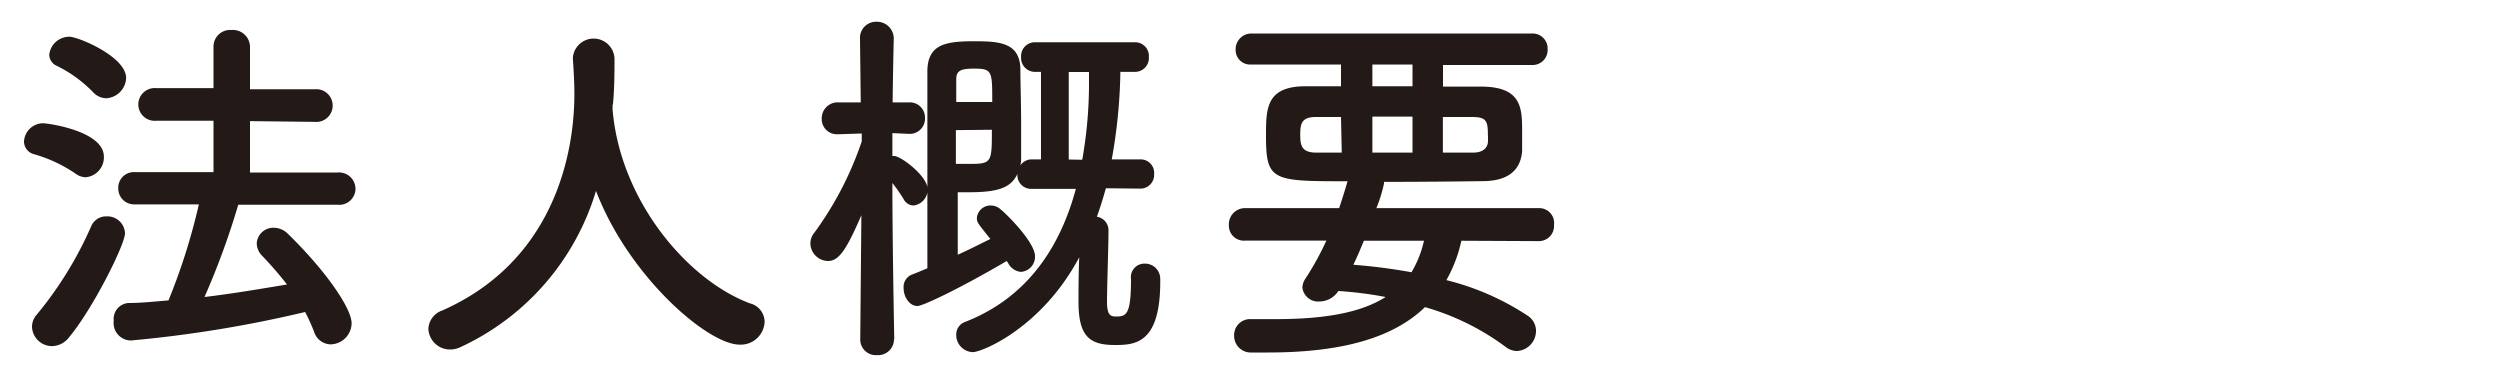 <svg xmlns="http://www.w3.org/2000/svg" viewBox="0 0 200 30"><defs><style>.cls-1{fill:#231916;}.cls-2{fill:none;}</style></defs><title>法人概要</title><g id="Layer_2" data-name="Layer 2"><g id="Layer_1-2" data-name="Layer 1"><path class="cls-1" d="M6,13.86a11.41,11.41,0,0,0-3.3-1.53,1.06,1.06,0,0,1-.78-1,1.54,1.54,0,0,1,1.5-1.47c.45,0,4.89.63,4.89,2.67a1.59,1.59,0,0,1-1.47,1.65A1.44,1.44,0,0,1,6,13.86ZM4.15,27.69a1.61,1.61,0,0,1-1.59-1.53,1.47,1.47,0,0,1,.39-1A29.85,29.85,0,0,0,7.3,18.09a1.29,1.29,0,0,1,1.23-.78A1.41,1.41,0,0,1,10,18.66c0,.9-2.55,6-4.44,8.28A1.77,1.77,0,0,1,4.15,27.69ZM7.45,7.38a10.4,10.4,0,0,0-2.88-2.1,1,1,0,0,1-.63-.9A1.61,1.61,0,0,1,5.56,2.94c.69,0,4.53,1.59,4.53,3.3A1.69,1.69,0,0,1,8.5,7.86,1.47,1.47,0,0,1,7.45,7.38Zm11.61,9a61.45,61.45,0,0,1-2.7,7.38c2.28-.27,4.53-.66,6.6-1a29.08,29.08,0,0,0-2-2.31,1.43,1.43,0,0,1-.42-1,1.33,1.33,0,0,1,1.38-1.23,1.63,1.63,0,0,1,1.14.51c3.18,3.12,5.07,6,5.07,7.14a1.72,1.72,0,0,1-1.68,1.68,1.42,1.42,0,0,1-1.32-1,15.17,15.17,0,0,0-.72-1.59,98.45,98.45,0,0,1-13.95,2.28A1.4,1.4,0,0,1,9.1,25.65a1.27,1.27,0,0,1,1.2-1.41c1,0,2.1-.12,3.18-.21a49.63,49.63,0,0,0,2.43-7.68H10.78a1.27,1.27,0,0,1-1.32-1.29,1.25,1.25,0,0,1,1.32-1.29l6.3,0,0-4.11-4.59,0a1.31,1.31,0,1,1,0-2.61l4.59,0V3.72A1.33,1.33,0,0,1,18.52,2.4,1.37,1.37,0,0,1,20,3.72V7.14l5.19,0a1.31,1.31,0,1,1,0,2.61L20,9.69V13.8l7,0a1.32,1.32,0,0,1,1.44,1.29,1.3,1.3,0,0,1-1.44,1.29Z"/><path class="cls-1" d="M49,8.43a.59.59,0,0,1,0,.24c.57,7.35,6,13.74,11,15.6a1.54,1.54,0,0,1,1.17,1.47,1.91,1.91,0,0,1-2,1.83c-2.55,0-8.88-5.46-11.49-12.3a20.13,20.13,0,0,1-10.8,12.48,1.94,1.94,0,0,1-.87.21,1.73,1.73,0,0,1-1.74-1.65,1.63,1.63,0,0,1,1.11-1.47C45.68,20.28,45.95,9.75,45.95,7.5c0-.9-.06-1.92-.12-2.82V4.59a1.67,1.67,0,0,1,3.33.09c0,1.05,0,2.34-.12,3.63Z"/><path class="cls-1" d="M71.52,27.15a1.27,1.27,0,0,1-1.35,1.26,1.25,1.25,0,0,1-1.35-1.26v0l.09-9.93c-1.23,2.85-1.83,3.66-2.67,3.66a1.44,1.44,0,0,1-1.41-1.38,1.39,1.39,0,0,1,.33-.9,27,27,0,0,0,3.78-7.29v-.63l-1.86.06H67a1.21,1.21,0,0,1-1.26-1.26,1.27,1.27,0,0,1,1.32-1.29h1.8l-.06-5.07v0a1.29,1.29,0,0,1,1.32-1.38,1.34,1.34,0,0,1,1.38,1.38v0s-.06,2.37-.09,5.07h1.32A1.21,1.21,0,0,1,74,9.42a1.22,1.22,0,0,1-1.2,1.29h-.06l-1.35-.06c0,.63,0,1.26,0,1.83h.15c.51,0,2.67,1.59,2.67,2.67a1.28,1.28,0,0,1-1.14,1.29.92.92,0,0,1-.78-.51,12,12,0,0,0-.9-1.29c0,4.8.15,12.48.15,12.48ZM88.47,15.06c-.21.75-.45,1.53-.72,2.28a1.09,1.09,0,0,1,.93,1.11c0,1.17-.12,4.53-.12,5.7s.36,1.17.78,1.17c.81,0,1.14-.27,1.14-3a1.08,1.08,0,0,1,1.08-1.23,1.22,1.22,0,0,1,1.26,1.23v.21c0,4.95-2,5.07-3.63,5.07-2,0-2.91-.66-2.91-3.45,0-.69,0-2.25.06-3.57-3,5.64-7.77,7.59-8.52,7.59a1.37,1.37,0,0,1-1.32-1.41,1.06,1.06,0,0,1,.69-1c5.16-2,7.68-6.21,8.88-10.65l-3.54,0a1.1,1.1,0,0,1-1.14-1.14v-.06c-.51,1.14-1.62,1.47-3.87,1.47-.33,0-.63,0-.9,0,0,.81,0,3.09,0,5,1-.45,1.92-.93,2.61-1.26-1-1.26-1.08-1.32-1.08-1.68a1.09,1.09,0,0,1,1.11-1,1.16,1.16,0,0,1,.78.3c.69.57,2.76,2.7,2.76,3.75a1.21,1.21,0,0,1-1.14,1.26,1.28,1.28,0,0,1-1-.69l-.12-.18c-4,2.34-6.75,3.6-7.14,3.6-.66,0-1.11-.75-1.11-1.41A1.08,1.08,0,0,1,72.87,22c.39-.15.84-.33,1.32-.54V5.73c0-2.22,1.5-2.43,3.78-2.43,2,0,3.6.12,3.66,2.19,0,1.11.06,2.82.06,4.47,0,1,0,2,0,2.79a2.34,2.34,0,0,1-.06.48,1.1,1.1,0,0,1,.93-.48h.72v-7h-.48a1.11,1.11,0,0,1-1.11-1.2,1.1,1.1,0,0,1,1.11-1.17h8a1.1,1.1,0,0,1,1.11,1.17,1.11,1.11,0,0,1-1.11,1.2l-1.17,0a42.47,42.47,0,0,1-.69,7l2.28,0a1.08,1.08,0,0,1,1.11,1.17,1.1,1.1,0,0,1-1.11,1.17Zm-12-4.65c0,.93,0,1.86,0,2.7.27,0,.75,0,1.2,0,1.68,0,1.68-.18,1.68-2.73Zm2.91-2.25c0-2.46,0-2.67-1.44-2.67-1,0-1.44.12-1.44.84V8.16Zm7.2,4.62a35.2,35.2,0,0,0,.54-6.42v-.6H85.5v7Z"/><path class="cls-1" d="M116.91,19.26a11.27,11.27,0,0,1-1.2,3.15,20.94,20.94,0,0,1,6.51,2.85,1.44,1.44,0,0,1,.66,1.23,1.61,1.61,0,0,1-1.5,1.59,1.47,1.47,0,0,1-.93-.33A20.07,20.07,0,0,0,114,24.57c-2.52,2.43-6.57,3.63-12.57,3.63-.45,0-.87,0-1.32,0a1.33,1.33,0,0,1-1.38-1.35,1.28,1.28,0,0,1,1.35-1.32h.06c.66,0,1.32,0,1.92,0,3.9,0,6.81-.51,8.79-1.77a30.9,30.9,0,0,0-3.78-.48,1.83,1.83,0,0,1-1.5.84A1.27,1.27,0,0,1,104.19,23a1.43,1.43,0,0,1,.27-.75,23.14,23.14,0,0,0,1.65-3H99.6A1.2,1.2,0,0,1,98.31,18a1.29,1.29,0,0,1,1.29-1.35h7.53q.32-.94.63-2a.32.32,0,0,1,.06-.15c-6,0-6.54,0-6.54-3.6,0-2.22,0-4,3.18-4,.87,0,1.83,0,2.82,0V5.16h-7.17A1.16,1.16,0,0,1,98.85,4a1.26,1.26,0,0,1,1.26-1.32h22.47a1.2,1.2,0,0,1,1.23,1.26,1.2,1.2,0,0,1-1.23,1.26h-7.14V6.93c1.14,0,2.25,0,3.21,0,3,.06,3.12,1.65,3.12,3.45,0,.63,0,1.29,0,1.68-.09,1.38-.93,2.4-3.06,2.43s-5.16.06-8,.06a.38.38,0,0,1,0,.18,11.72,11.72,0,0,1-.6,1.92h13A1.19,1.19,0,0,1,124.32,18a1.21,1.21,0,0,1-1.23,1.29Zm-9.63-9.9h-2c-1.17,0-1.26.54-1.26,1.44s.15,1.41,1.32,1.41h2Zm1.83,9.9c-.27.66-.54,1.29-.84,1.92a45.77,45.77,0,0,1,4.65.6,8.7,8.7,0,0,0,1-2.52ZM113,5.16h-3.21V6.9H113Zm0,4.17h-3.21v2.88H113Zm4.83,2.88c.9,0,1.14-.45,1.2-.78a4.47,4.47,0,0,0,0-.66c0-1.14-.15-1.41-1.29-1.41h-2.31v2.85Z"/><rect id="_Slice_" data-name="&lt;Slice&gt;" class="cls-2" width="200" height="30"/></g></g></svg>